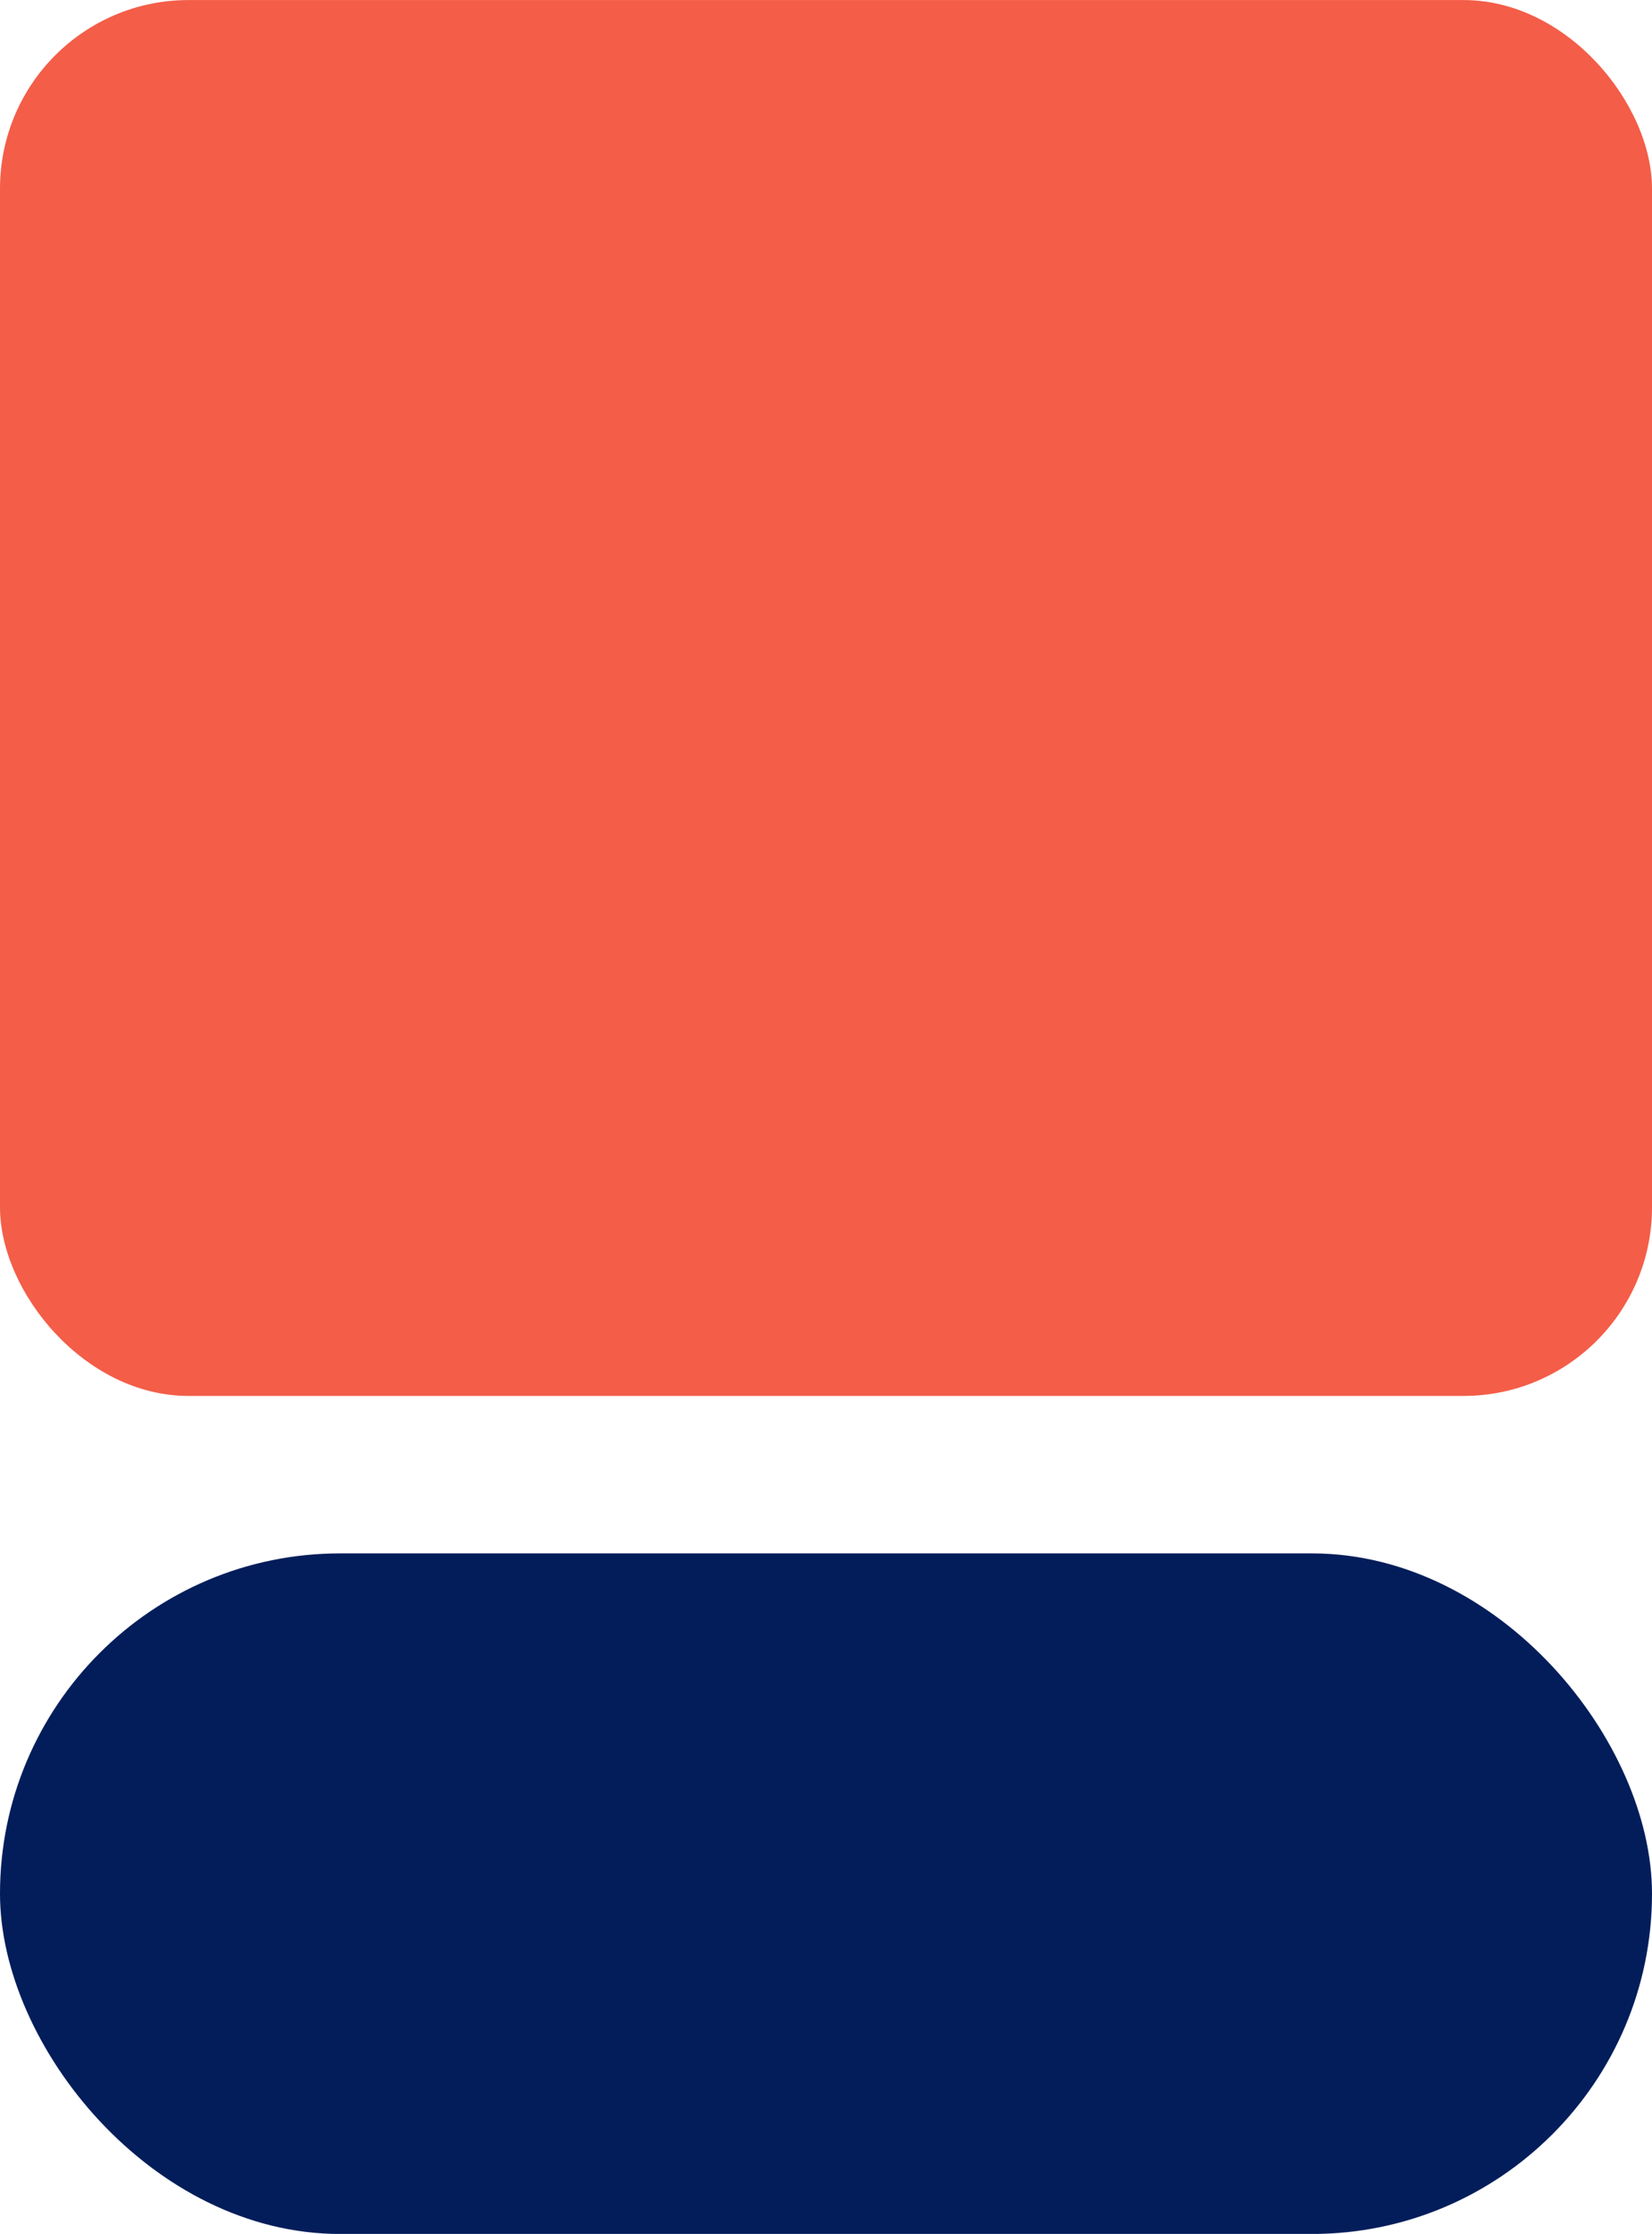 <svg xmlns="http://www.w3.org/2000/svg" width="34" height="45.953" viewBox="0 0 34 45.953">
  <g id="Group_10019" data-name="Group 10019" transform="translate(-694.491 -1095.813)">
    <rect id="Rectangle_4425" data-name="Rectangle 4425" width="34" height="28.714" rx="3.88" transform="translate(728.491 1124.528) rotate(180)" fill="#f45d48"/>
    <rect id="Rectangle_4426" data-name="Rectangle 4426" width="34" height="14" rx="7" transform="translate(728.491 1141.767) rotate(-180)" fill="#021d5a"/>
  </g>
</svg>

